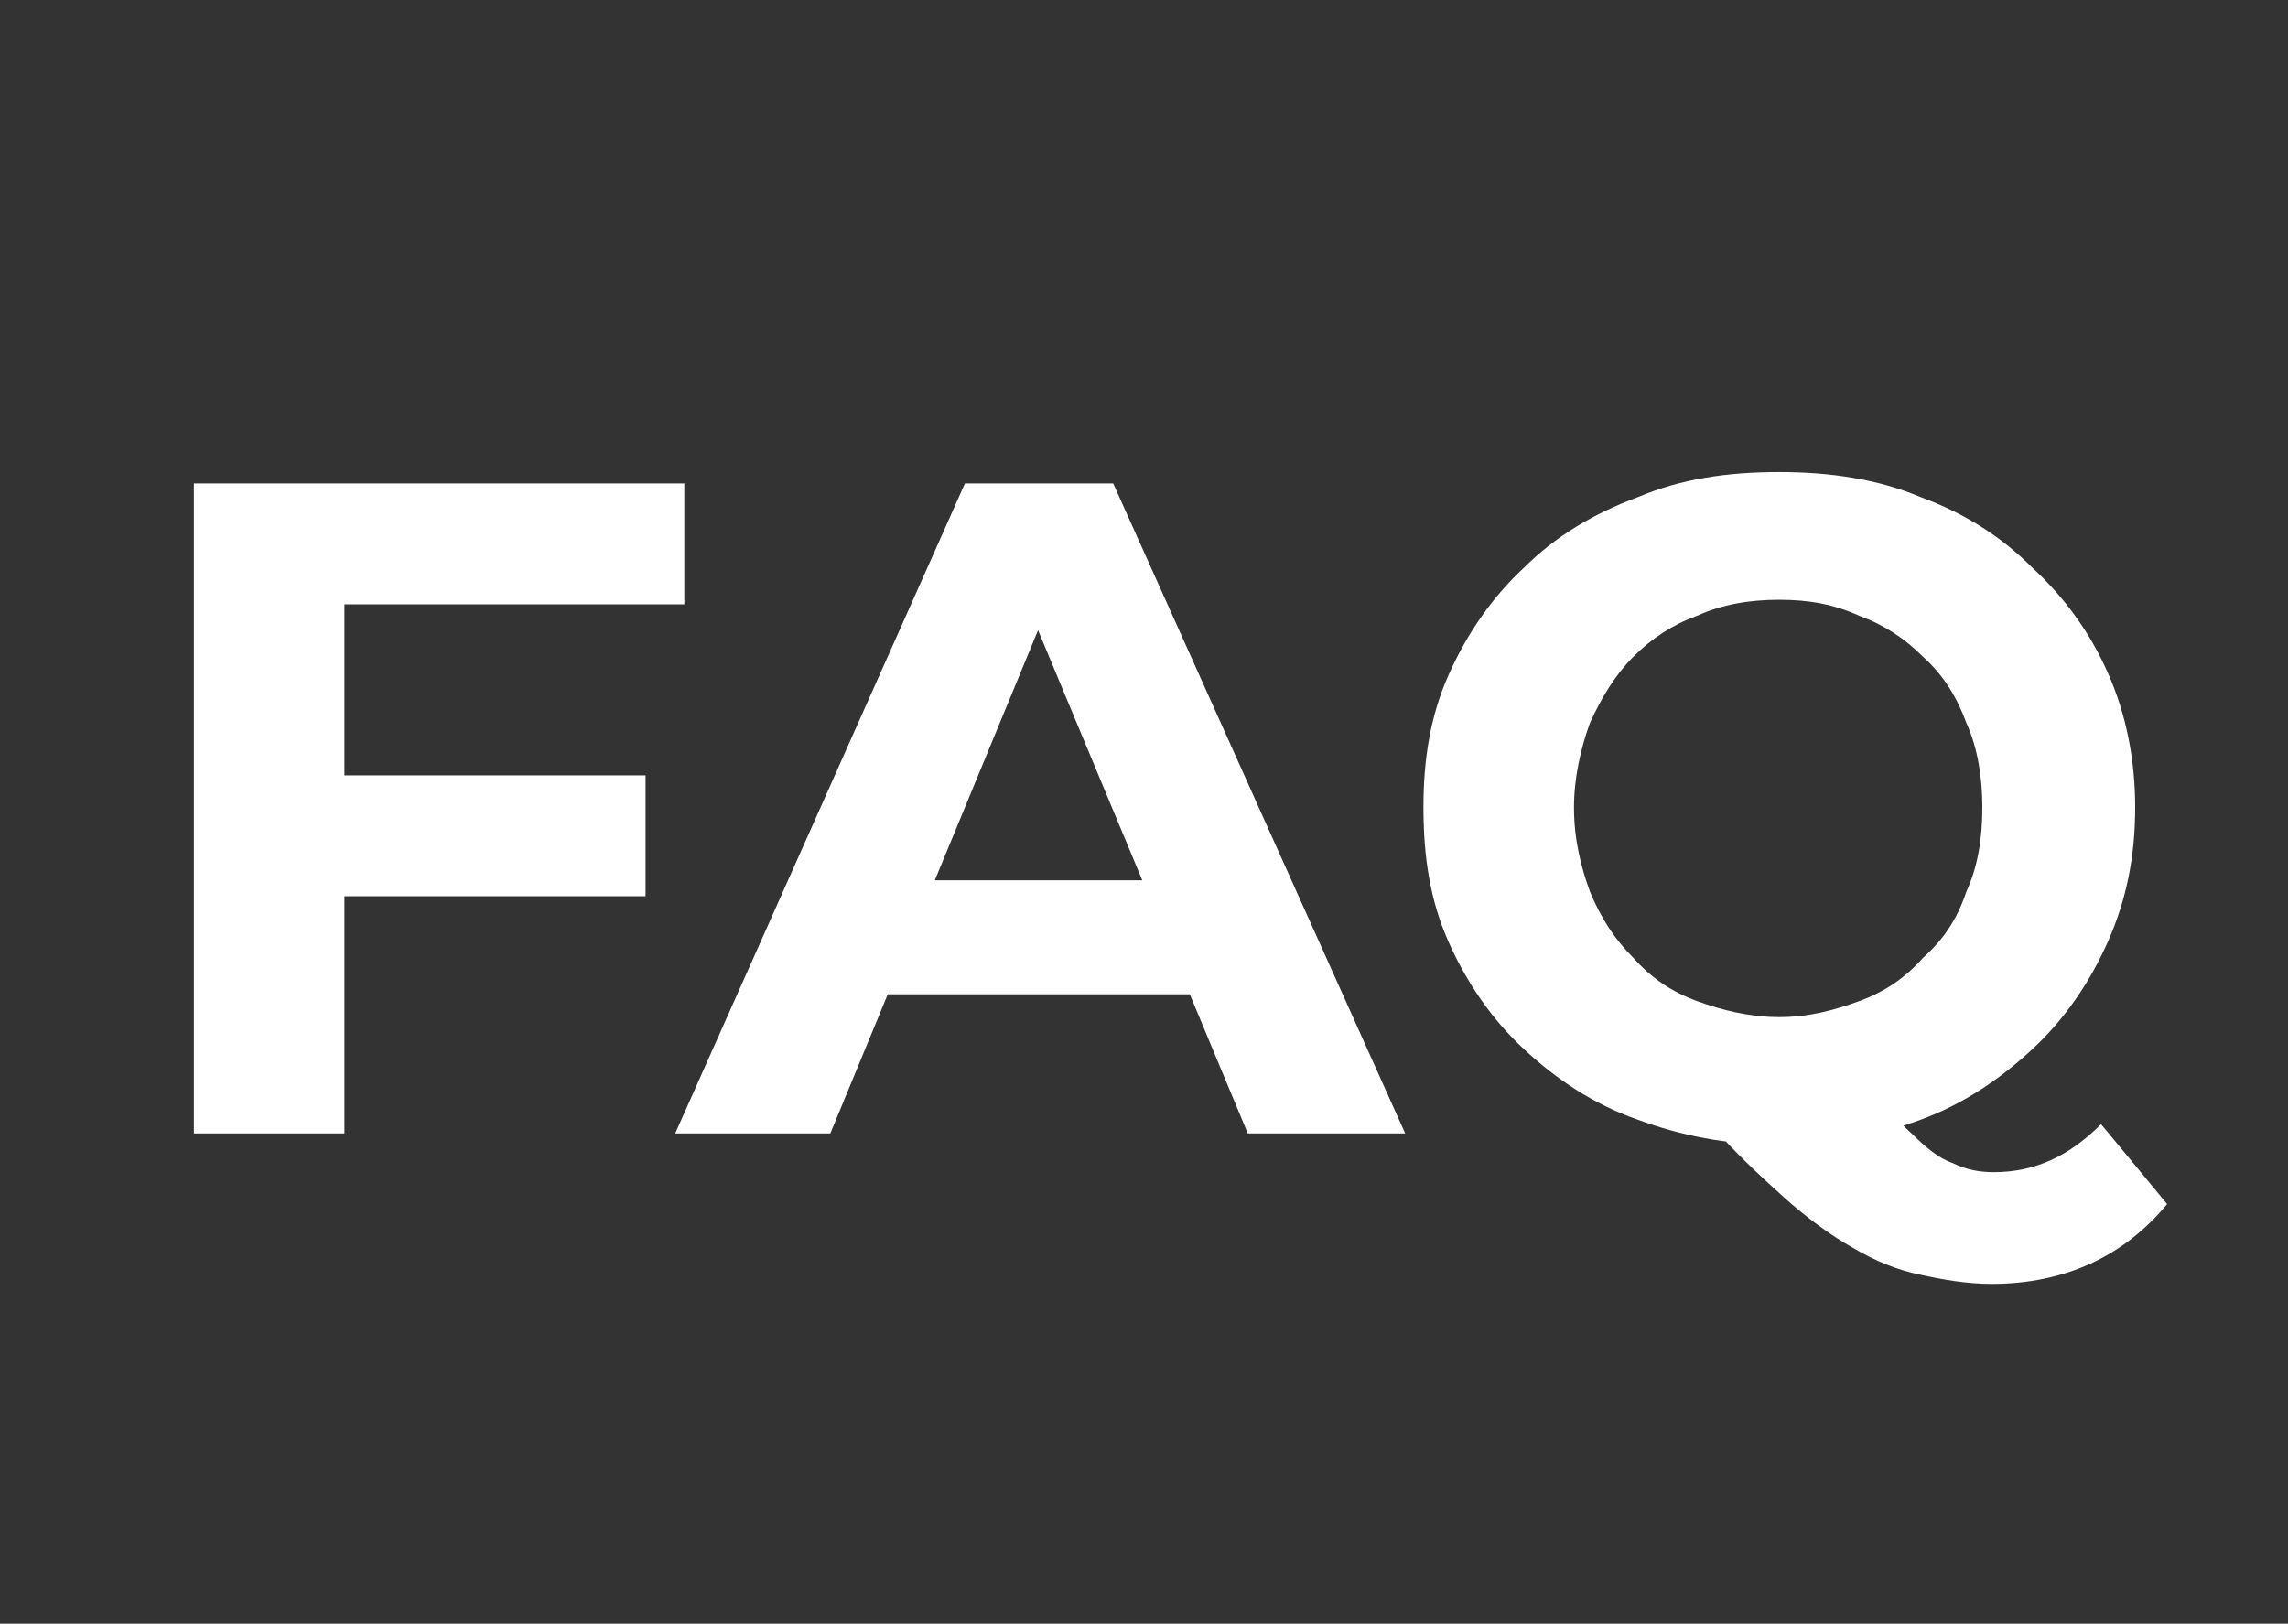 <?xml version="1.0" standalone="no"?><!DOCTYPE svg PUBLIC "-//W3C//DTD SVG 1.1//EN" "http://www.w3.org/Graphics/SVG/1.1/DTD/svg11.dtd"><svg xmlns="http://www.w3.org/2000/svg" version="1.1" width="100.3px" height="71.2px" viewBox="0 -1 100.3 71.2" style="top:-1px"><rect x="0" y="-1" width="100.3" height="71.2" fill="#333333" stroke="none"/><desc>FAQ</desc><defs/><g id="Polygon106736"><path d="m14.6 33h13.7v5.3H14.6V33zm.5 15.7H8.5V20.2H30v5.3H15.1v23.2zm14.5 0l12.7-28.5h6.5l12.8 28.5h-6.9L44.2 23.5h2.6L36.4 48.7h-6.8zm6.3-6.1l1.8-5h14.7l1.8 5H35.9zM78 49.2c-2.3 0-4.3-.4-6.2-1.1c-2-.7-3.6-1.8-5-3.1c-1.4-1.3-2.5-2.9-3.3-4.7c-.8-1.8-1.1-3.7-1.1-5.9c0-2.1.3-4 1.1-5.8c.8-1.8 1.9-3.4 3.3-4.7c1.4-1.4 3.1-2.4 5-3.1c1.9-.8 3.9-1.1 6.2-1.1c2.2 0 4.3.3 6.2 1.1c1.9.7 3.5 1.7 4.9 3.1c1.4 1.3 2.5 2.8 3.3 4.6c.8 1.8 1.2 3.8 1.2 5.9c0 2.2-.4 4.1-1.2 5.9c-.8 1.8-1.9 3.4-3.3 4.7c-1.4 1.3-3 2.4-4.9 3.1c-1.9.7-4 1.1-6.2 1.1zm17 2.6c-1.9 2.3-4.5 3.5-7.7 3.5c-1.1 0-2.2-.2-3.1-.4c-1-.2-2-.6-3-1.2c-.9-.5-2-1.3-3-2.2c-1-.9-2.2-2-3.4-3.4l6.9-1.8c.8 1 1.4 1.8 2.1 2.4c.6.6 1.2 1.1 1.8 1.3c.6.3 1.2.4 1.8.4c1.8 0 3.3-.7 4.7-2.1c-.02-.05 2.9 3.5 2.9 3.5c0 0 .02-.04 0 0zm-17-8.2c1.3 0 2.4-.3 3.5-.7c1.1-.4 2-1 2.8-1.9c.9-.8 1.5-1.7 1.9-2.9c.5-1.1.7-2.3.7-3.7c0-1.3-.2-2.6-.7-3.7c-.4-1.1-1-2.1-1.9-2.9c-.8-.8-1.7-1.4-2.8-1.8c-1.1-.5-2.2-.7-3.5-.7c-1.3 0-2.5.2-3.6.7c-1.1.4-2 1-2.8 1.8c-.8.8-1.4 1.8-1.9 2.9c-.4 1.1-.7 2.4-.7 3.7c0 1.4.3 2.6.7 3.7c.5 1.2 1.1 2.1 1.9 2.9c.8.9 1.7 1.5 2.8 1.9c1.1.4 2.3.7 3.6.7z" stroke="none" fill="#fff"/></g></svg>